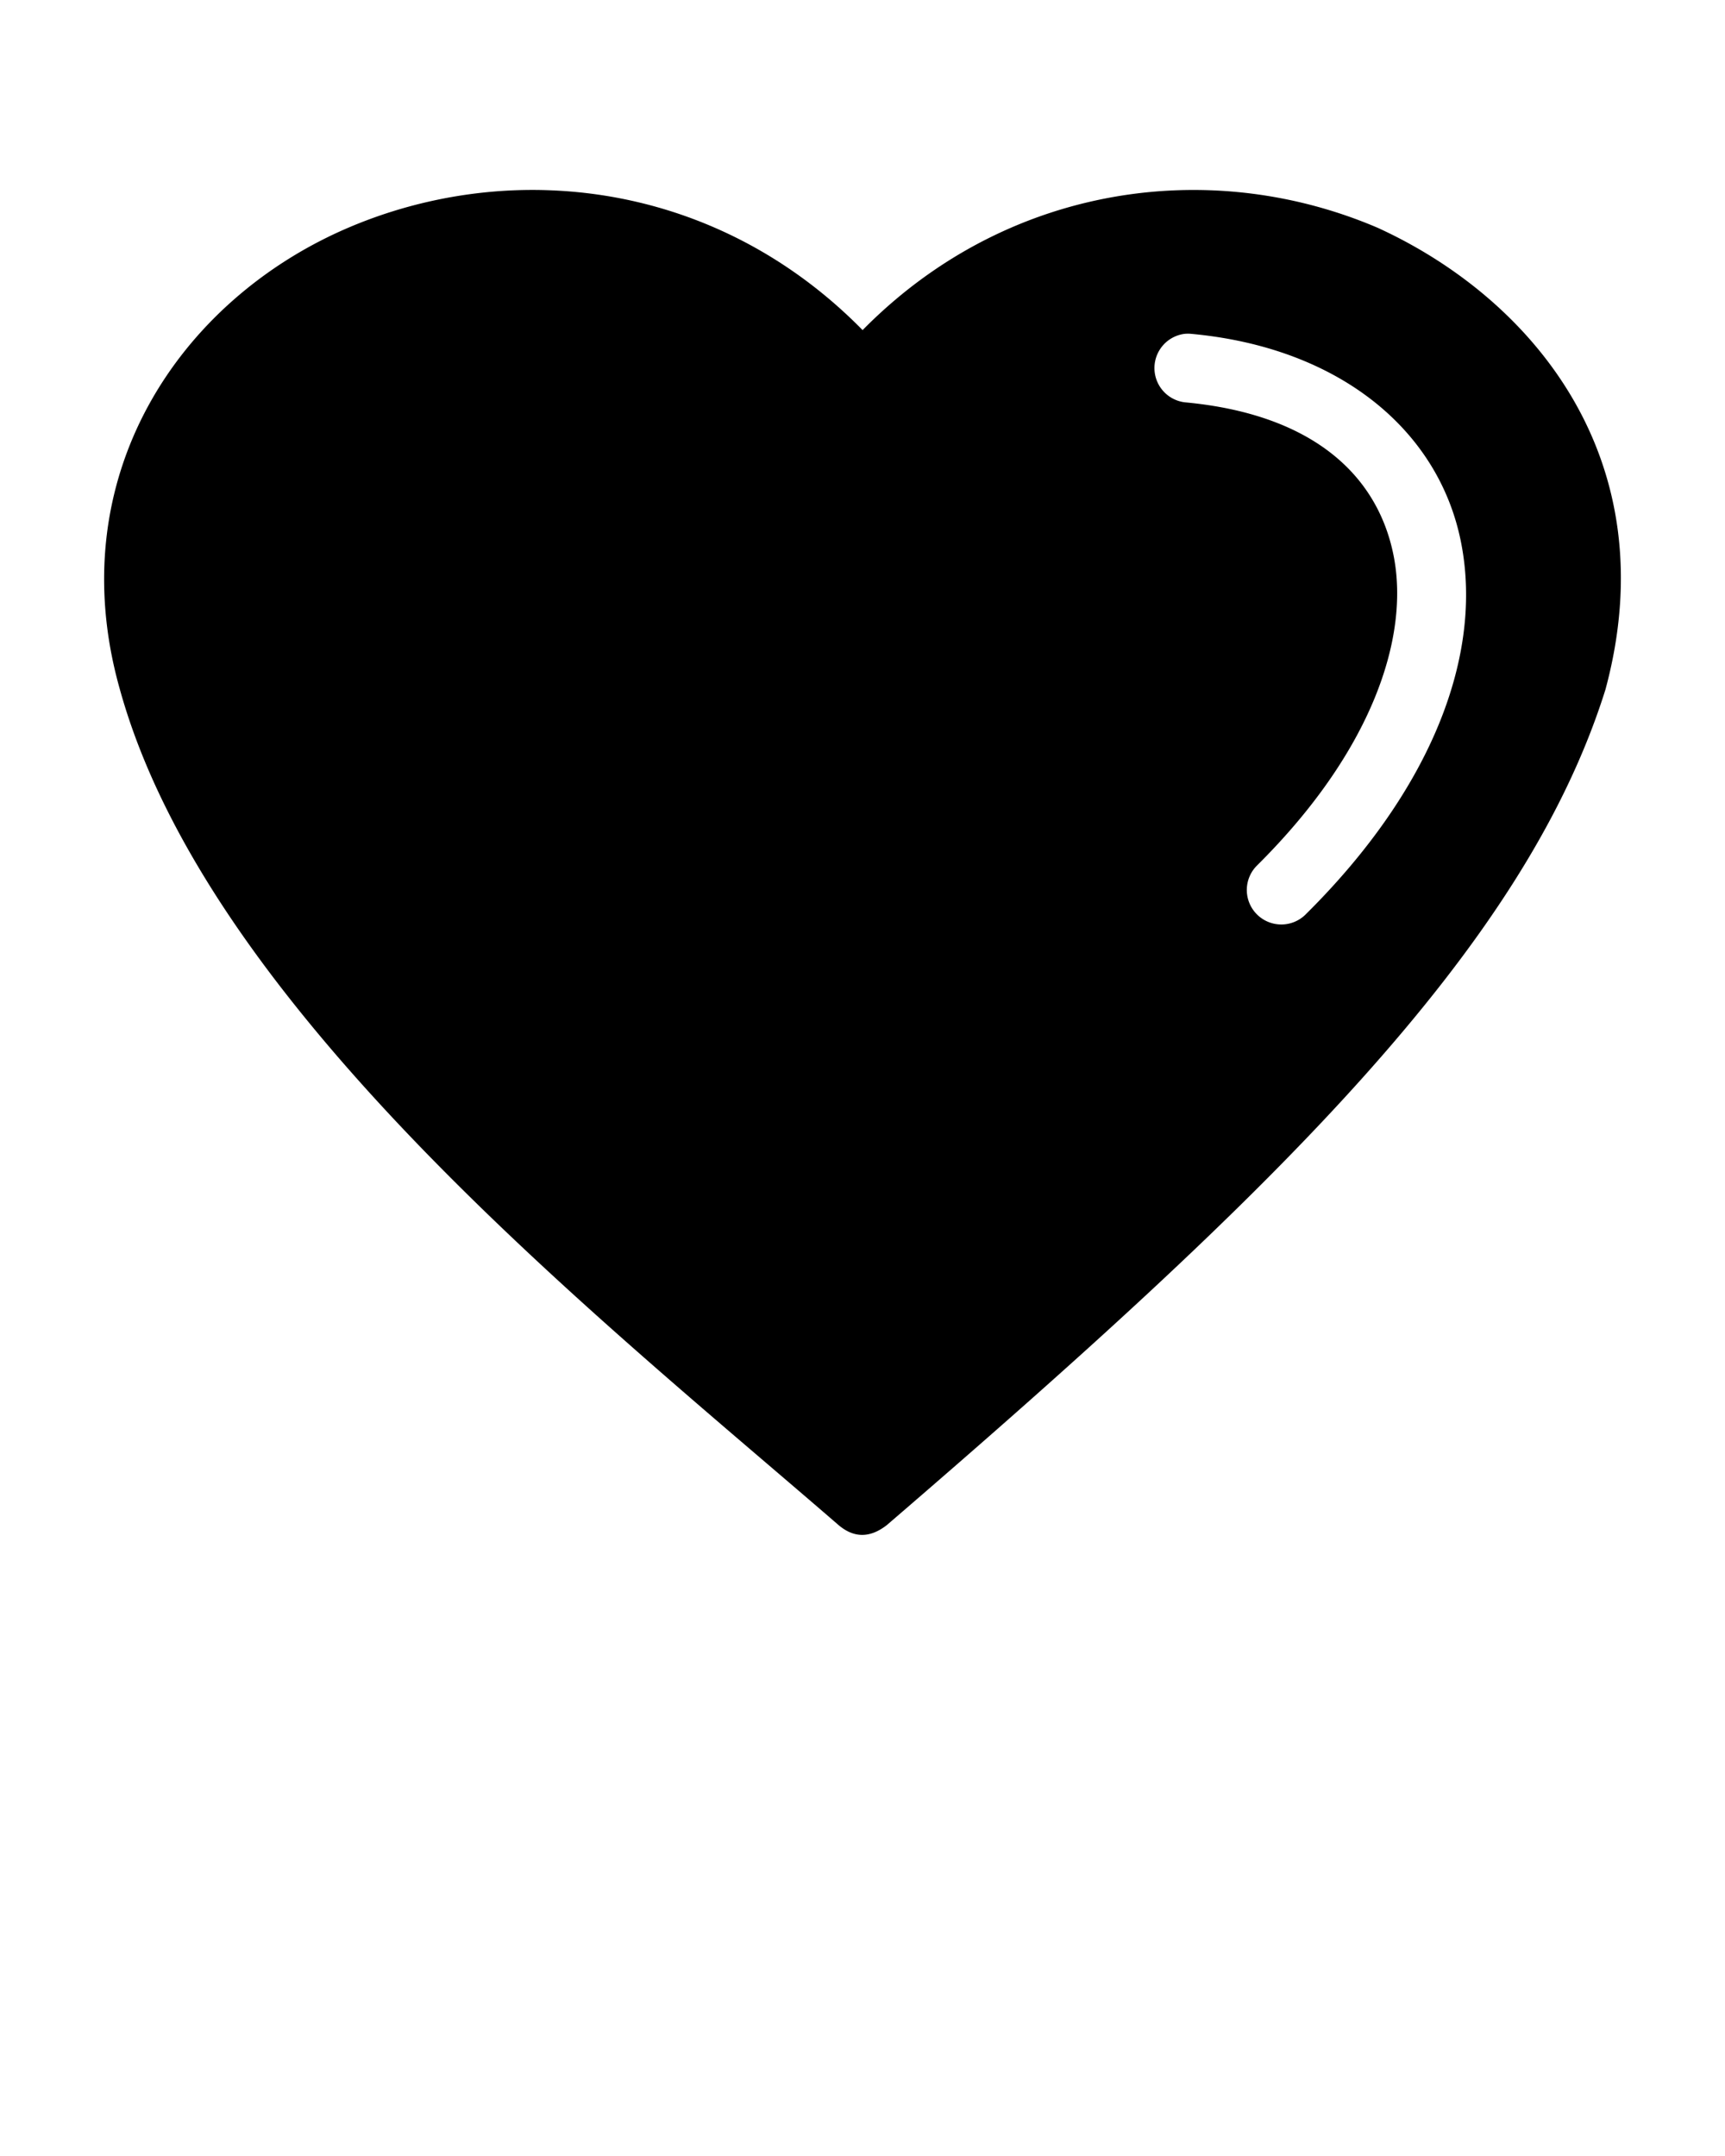<svg
    xmlns:dc="http://purl.org/dc/elements/1.1/"
    xmlns:cc="http://creativecommons.org/ns#"
    xmlns:rdf="http://www.w3.org/1999/02/22-rdf-syntax-ns#"
    xmlns:svg="http://www.w3.org/2000/svg"
    xmlns="http://www.w3.org/2000/svg"
    xmlns:sodipodi="http://sodipodi.sourceforge.net/DTD/sodipodi-0.dtd"
    xmlns:inkscape="http://www.inkscape.org/namespaces/inkscape" version="1.1" x="0px" y="0px" viewBox="0 0 100 125">
    <g transform="translate(0,-952.362)">
        <path style="text-indent:0;text-transform:none;direction:ltr;block-progression:tb;baseline-shift:baseline;color:#000000;enable-background:accumulate;" d="m 30.6,963.375 c -3.628,0.038 -7.189,0.812 -10.406,2.188 -9.806,4.192 -16.719,14.457 -13.25,26.75 5.107,18.484 27.686,36.371 41.594,48.406 0.934,0.836 1.889,0.831 2.875,0.062 22.388,-19.267 36.925,-33.356 41.656,-48.438 3.592,-13.305 -4.198,-22.666 -13.219,-26.781 -3.678,-1.572 -7.775,-2.356 -11.938,-2.156 -6.3,0.302 -12.728,2.839 -17.906,8.094 -5.162,-5.255 -11.547,-7.792 -17.844,-8.094 -0.52,-0.025 -1.044,-0.037 -1.562,-0.031 z m 38.062,8.344 a 2,2 0 0 1 0.406,0 c 8.503,0.785 14.319,5.52 15.625,12.062 1.306,6.542 -1.684,14.331 -8.969,21.563 a 2,2 0 1 1 -2.844,-2.812 c 6.652,-6.603 8.854,-13.219 7.906,-17.969 -0.948,-4.75 -4.809,-8.202 -12.094,-8.875 a 2,2 0 0 1 -0.031,-3.969 z" fill="#000000" fill-opacity="1" stroke="none" marker="none" visibility="visible" display="inline" overflow="visible"/>
    </g>
</svg>